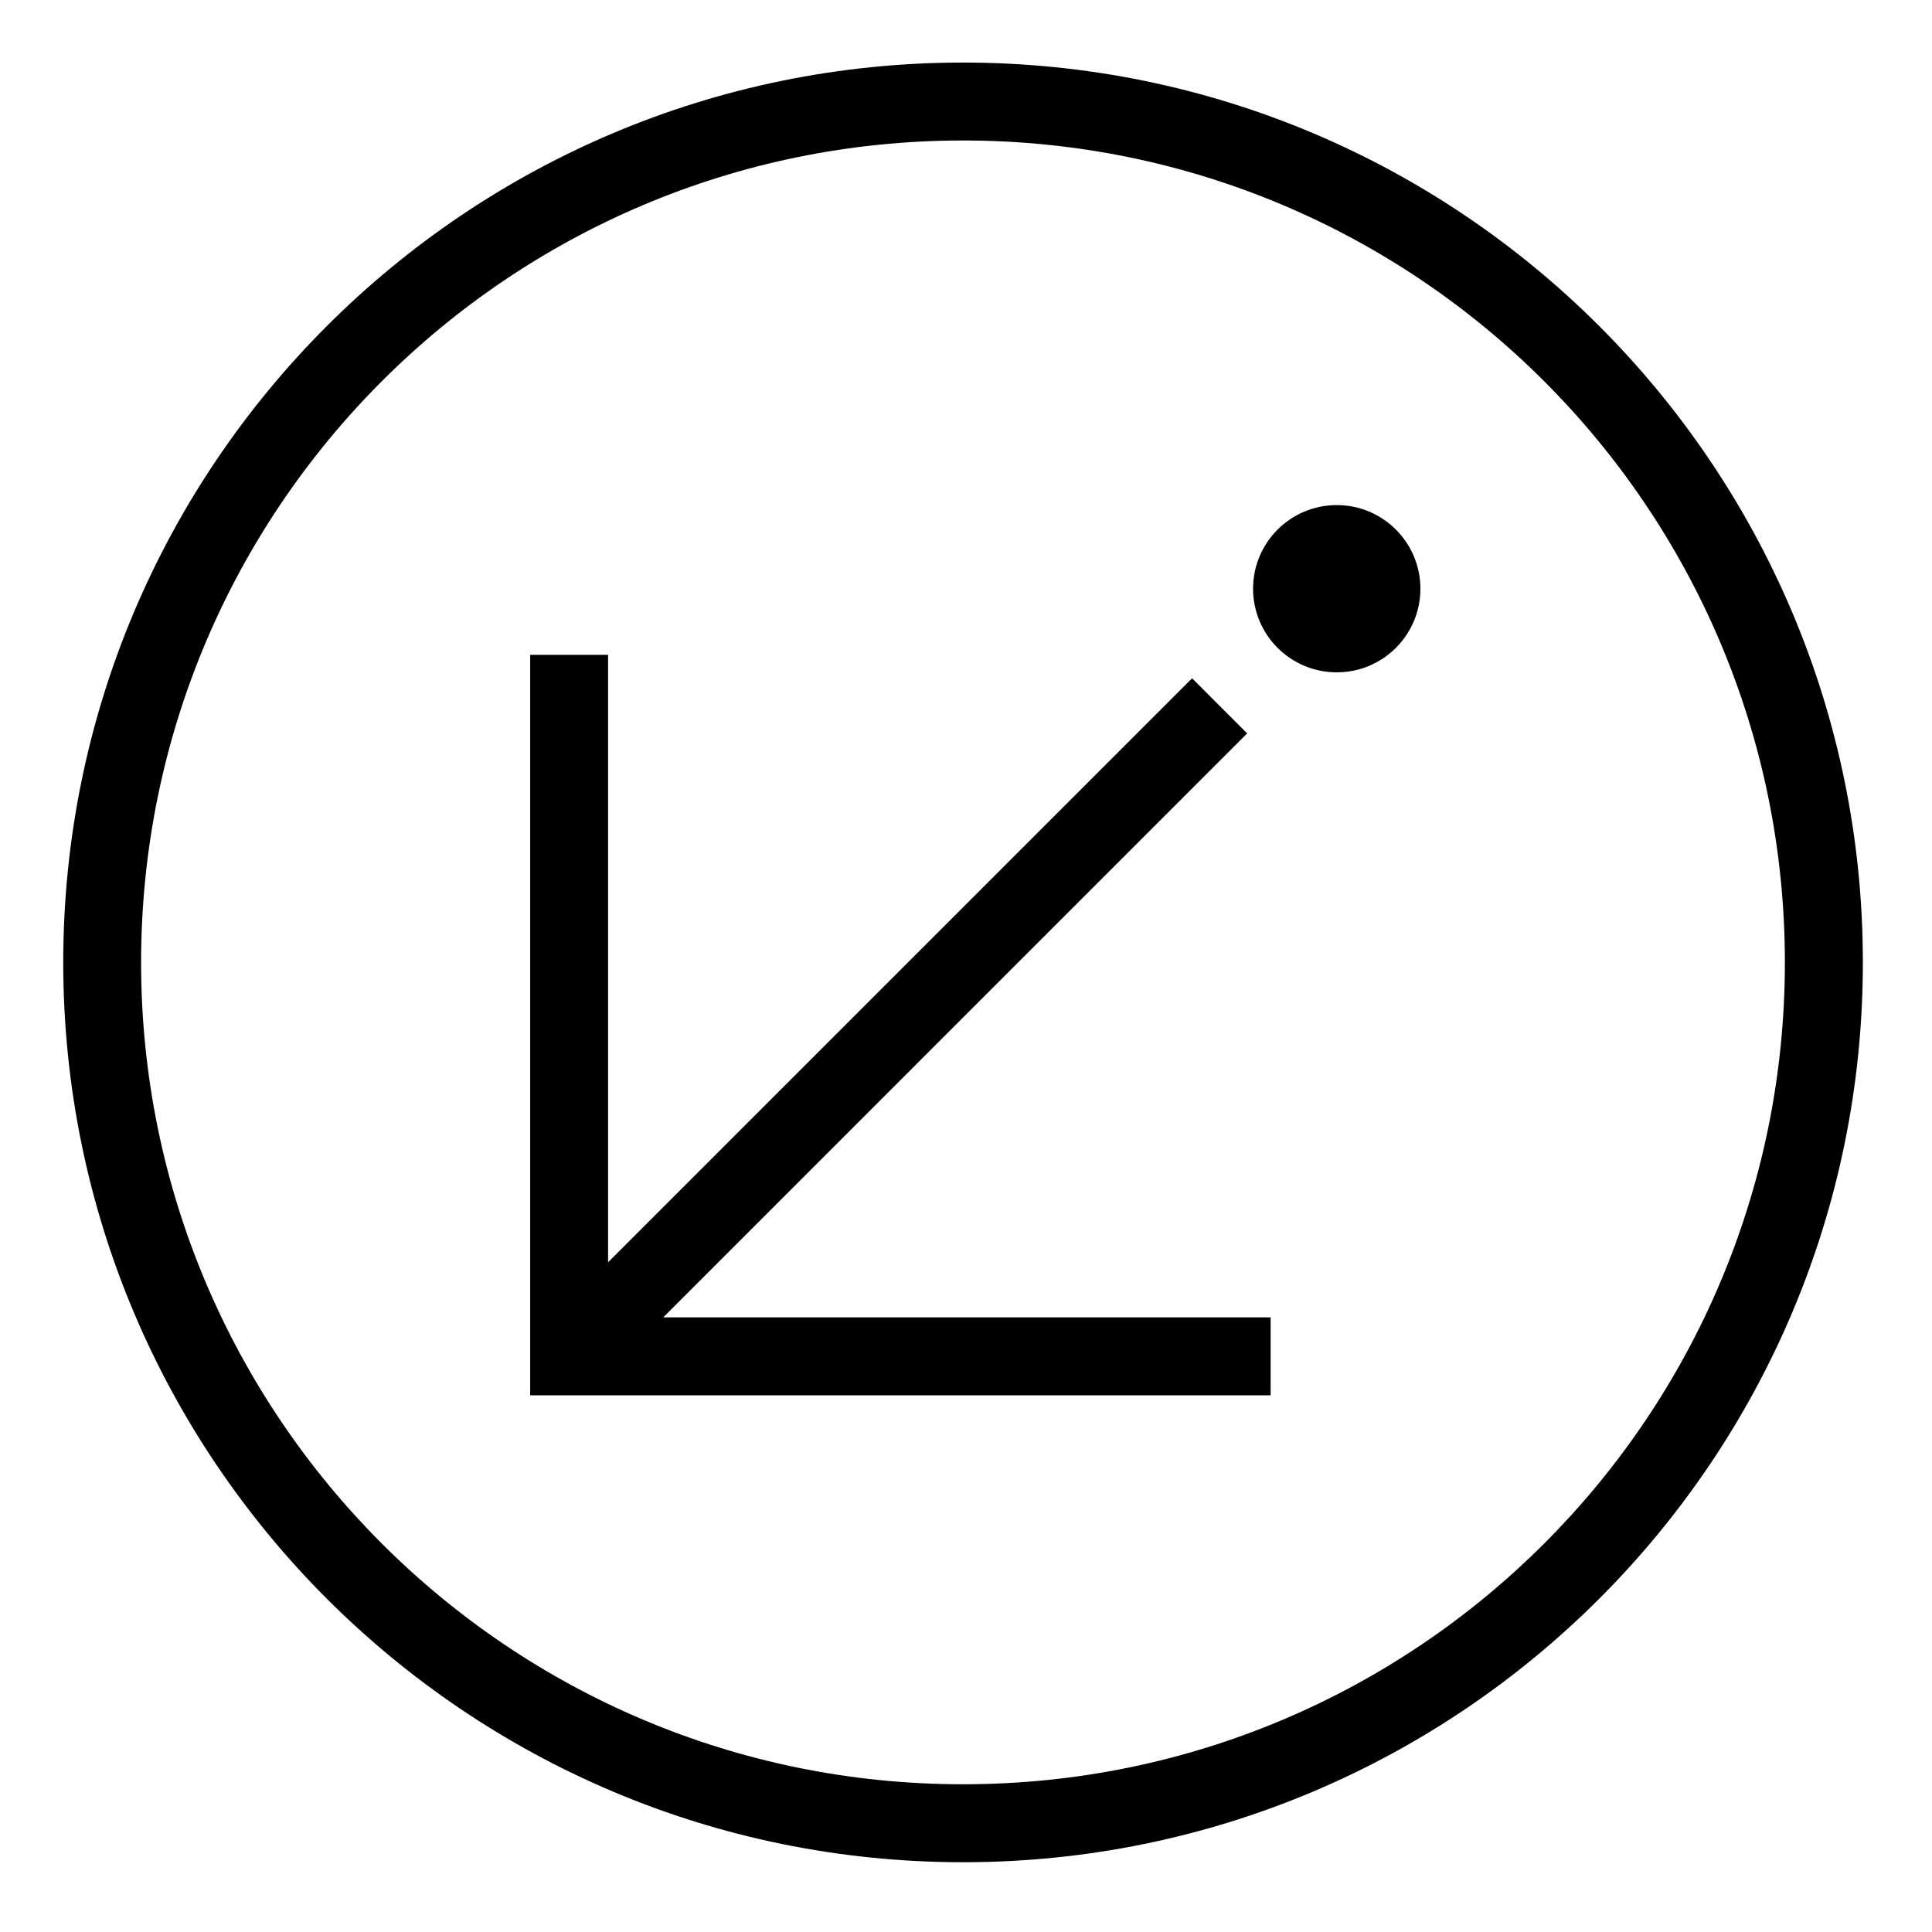 <?xml version="1.0" encoding="UTF-8"?>
<!-- Uploaded to: ICON Repo, www.iconrepo.com, Generator: ICON Repo Mixer Tools -->
<svg fill="#000000" width="800px" height="800px" version="1.1" viewBox="144 144 512 512" xmlns="http://www.w3.org/2000/svg">
 <g>
  <path d="m520.42 300.02c0-12.254-9.93-22.168-22.168-22.168s-22.176 9.922-22.176 22.168c0 12.242 9.941 22.156 22.176 22.156 12.238 0.004 22.168-9.91 22.168-22.156z"/>
  <path d="m474.51 338.36-14.59-14.613-154.77 154.77v-160.98h-20.652v196.24h196.23v-20.656h-160.97l154.74-154.75"/>
  <path d="m637.68 399.05c0 131.69-106.77 238.46-238.46 238.46-131.71 0-238.46-106.77-238.46-238.46 0-131.71 106.75-238.47 238.46-238.47 131.69 0 238.46 106.77 238.46 238.47zm-20.668 0c0-120.29-97.512-217.82-217.8-217.82-120.3 0-217.82 97.527-217.82 217.82 0 120.29 97.512 217.8 217.82 217.8 120.29 0.008 217.8-97.512 217.8-217.8z"/>
 </g>
</svg>